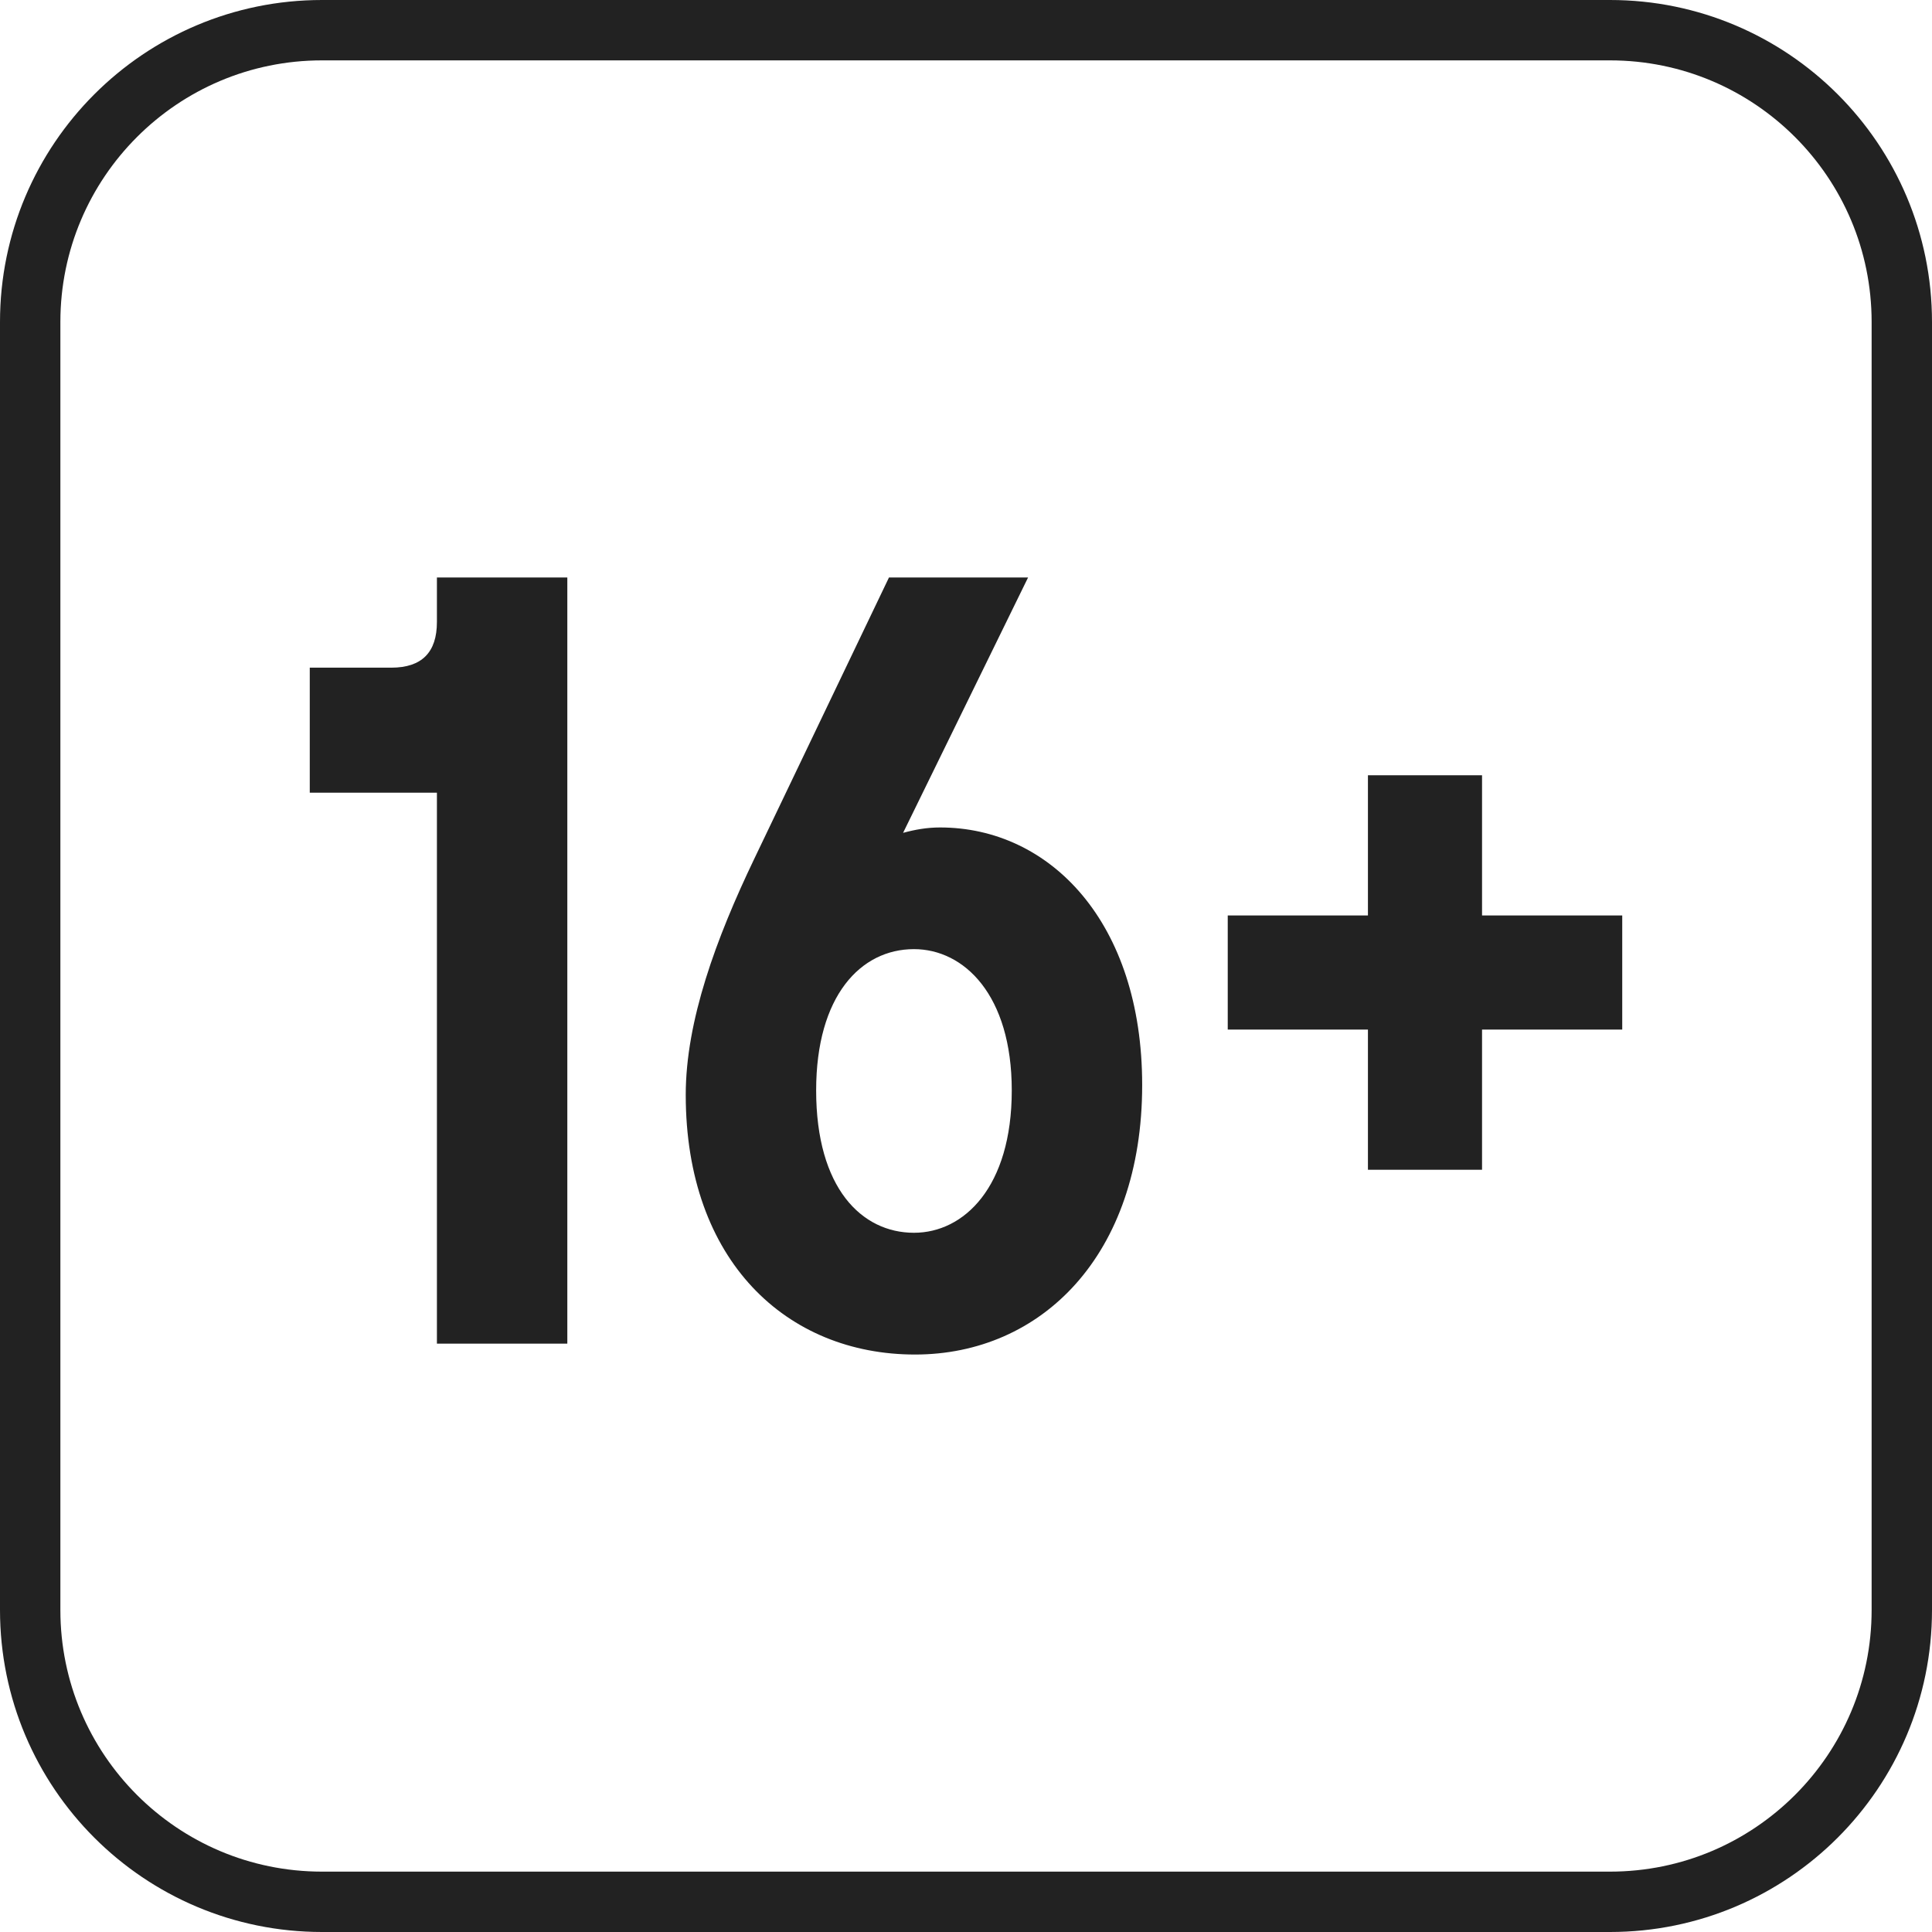 <svg width="48" height="48" viewBox="0 0 48 48" fill="none" xmlns="http://www.w3.org/2000/svg">
<path d="M0.75 8C0.75 3.996 3.996 0.75 8 0.75H40C44.004 0.75 47.25 3.996 47.25 8V40C47.25 44.004 44.004 47.25 40 47.25H8C3.996 47.25 0.75 44.004 0.75 40V8Z" stroke="#222222" stroke-width="1.5"/>
<path fill-rule="evenodd" clip-rule="evenodd" d="M10.855 33.383H14.095V14.348H10.855V15.454C10.855 16.21 10.477 16.588 9.721 16.588H7.696V19.694H10.855V33.383ZM23.355 20.558C26.082 20.558 28.377 22.907 28.377 26.956C28.377 31.195 25.866 33.653 22.734 33.653C19.548 33.653 17.037 31.331 17.037 27.2C17.037 25.363 17.793 23.311 18.738 21.34L22.086 14.348H25.542L22.437 20.692C22.734 20.611 23.031 20.558 23.355 20.558ZM22.707 30.628C23.949 30.628 25.137 29.494 25.137 27.091C25.137 24.715 23.949 23.581 22.707 23.581C21.384 23.581 20.277 24.742 20.277 27.091C20.277 29.521 21.411 30.628 22.707 30.628ZM36.821 29.062H33.986V25.579H30.503V22.744H33.986V19.262H36.821V22.744H40.304V25.579H36.821V29.062Z" fill="#222222"/>
</svg>
